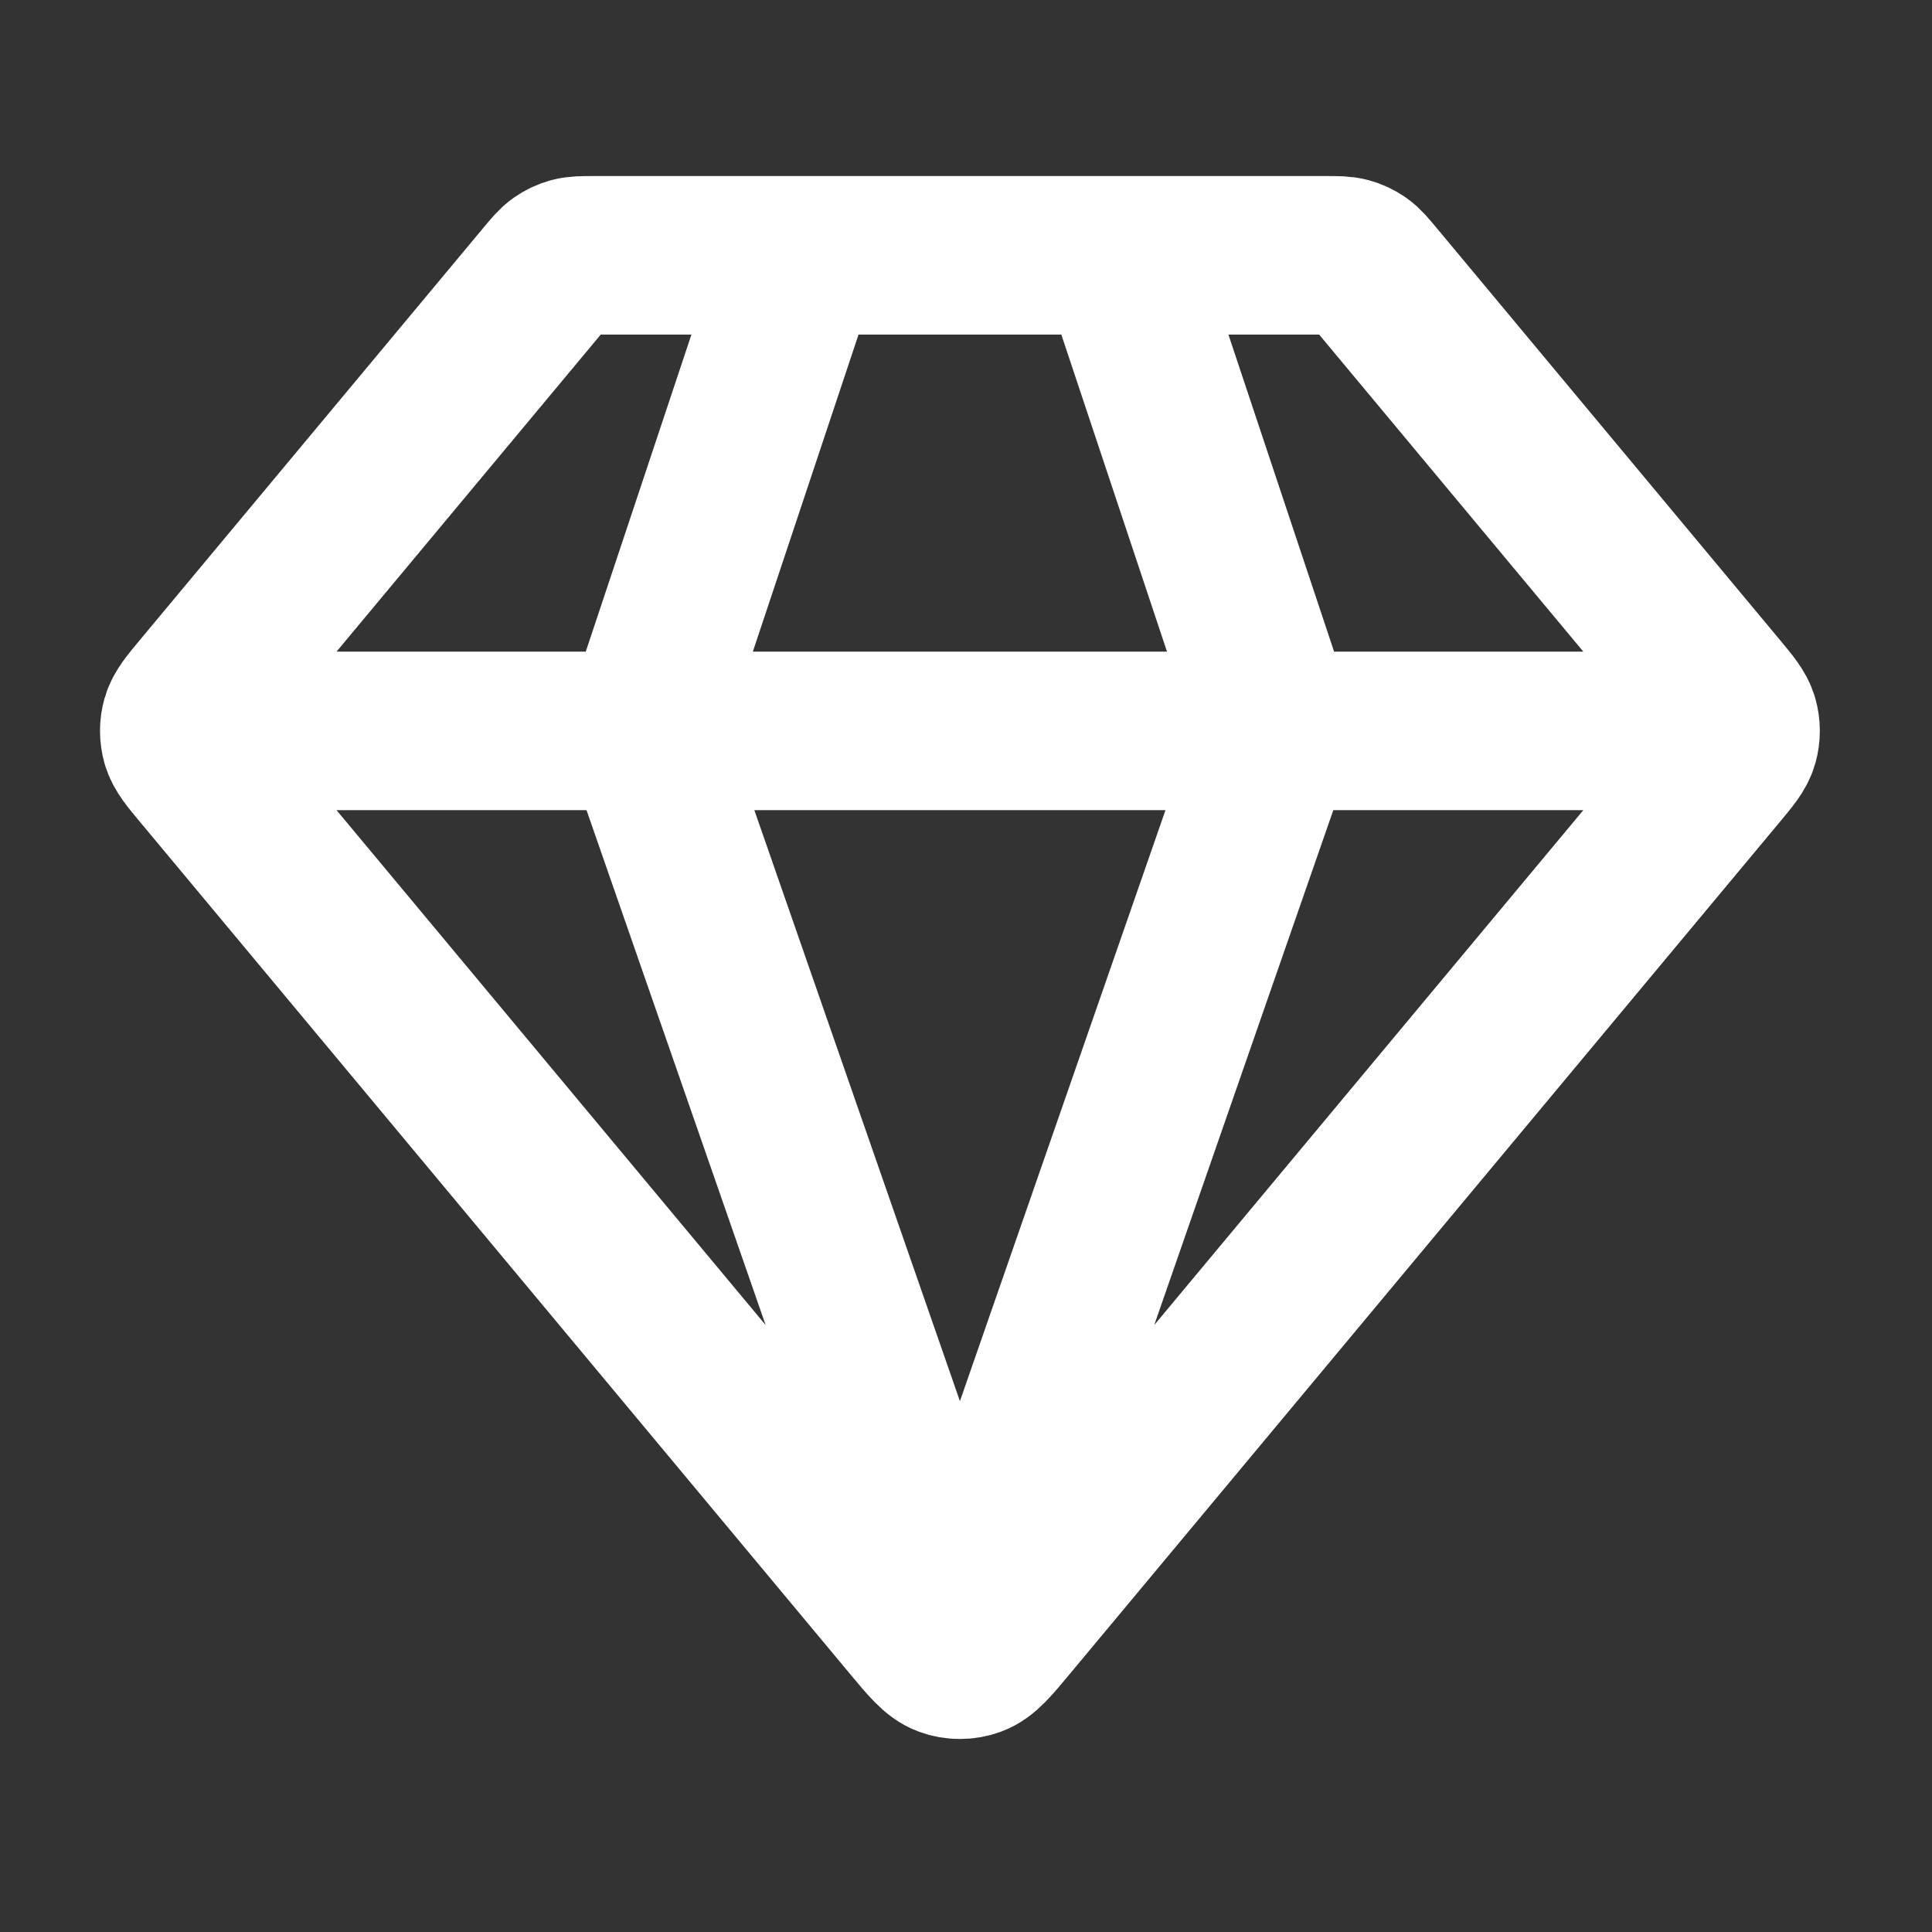 <svg width="65" height="65" viewBox="0 0 65 65" fill="none" xmlns="http://www.w3.org/2000/svg">
<rect x="0" y="0" width="65" height="65" fill="#333333" stroke="none"/>
<path d="M6.962 24.59H57.629M26.962 8.59L21.629 24.59L32.296 55.257L42.962 24.59L37.629 8.59M33.934 54.623L57.824 25.956C58.229 25.47 58.431 25.227 58.509 24.956C58.577 24.716 58.577 24.463 58.509 24.224C58.431 23.953 58.229 23.71 57.824 23.224L46.269 9.357C46.033 9.075 45.916 8.934 45.772 8.833C45.644 8.743 45.502 8.676 45.351 8.636C45.181 8.59 44.997 8.59 44.63 8.59H19.962C19.594 8.59 19.411 8.59 19.24 8.636C19.09 8.676 18.947 8.743 18.819 8.833C18.675 8.934 18.558 9.075 18.323 9.357L6.767 23.224C6.362 23.71 6.16 23.953 6.082 24.224C6.014 24.463 6.014 24.716 6.082 24.956C6.16 25.227 6.362 25.47 6.767 25.956L30.657 54.623C31.22 55.299 31.501 55.636 31.838 55.759C32.133 55.867 32.458 55.867 32.753 55.759C33.09 55.636 33.372 55.299 33.934 54.623Z" stroke="white" stroke-width="5.333" stroke-linecap="round" stroke-linejoin="round"/>
</svg>
